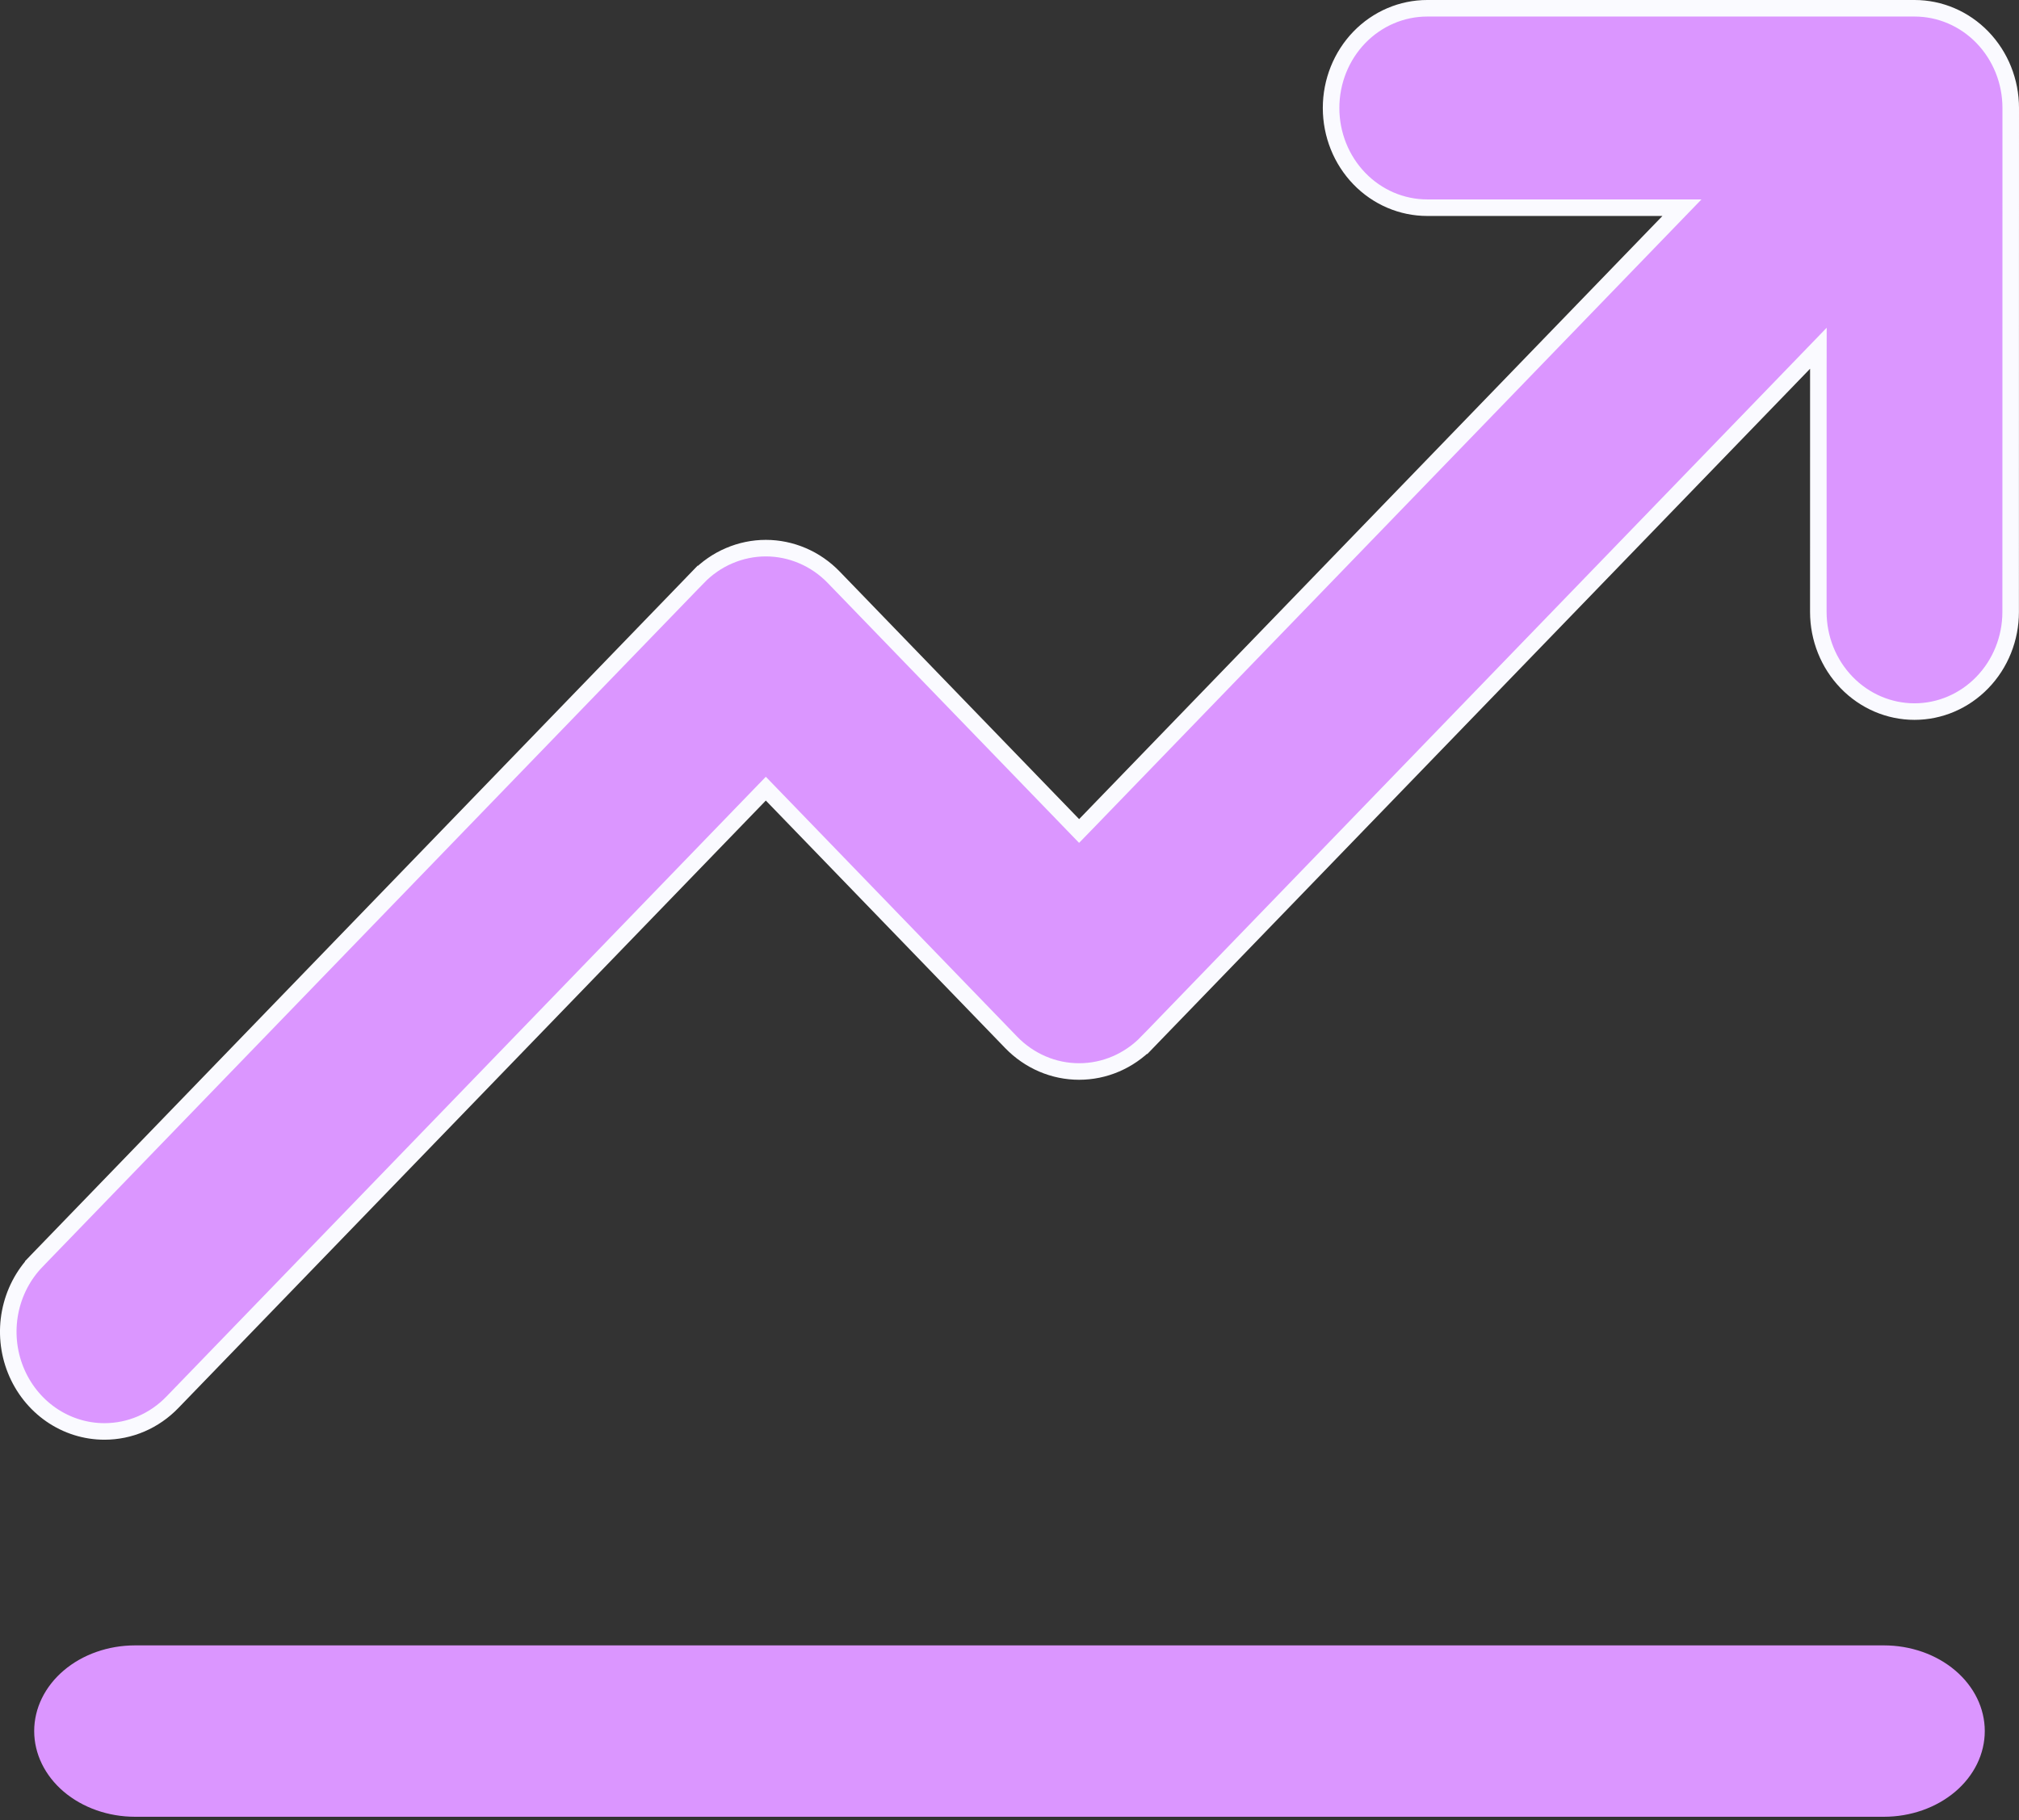 <svg width="61" height="55" viewBox="0 0 61 55" fill="none" xmlns="http://www.w3.org/2000/svg">
<rect x="0" y="0" width="61" height="55" fill="#333333" stroke="none"/>
<path d="M3.156 43.256H3.155C2.583 43.256 2.022 43.08 1.544 42.75C1.067 42.42 0.693 41.95 0.472 41.398C0.251 40.847 0.193 40.239 0.306 39.653C0.419 39.067 0.697 38.53 1.104 38.109L0.925 37.936L1.104 38.109L21.087 17.444L20.907 17.27L21.087 17.444C21.357 17.165 21.677 16.943 22.029 16.793C22.381 16.642 22.758 16.564 23.138 16.564C23.518 16.564 23.895 16.642 24.247 16.793C24.599 16.943 24.919 17.165 25.189 17.444L32.424 24.926L32.603 25.111L32.783 24.926L50.407 6.7L50.817 6.276H50.228H43.121C42.353 6.276 41.615 5.961 41.069 5.396C40.524 4.832 40.216 4.065 40.216 3.263C40.216 2.461 40.524 1.694 41.069 1.129C41.615 0.565 42.353 0.25 43.121 0.25H57.845C58.613 0.25 59.351 0.565 59.896 1.129C60.442 1.694 60.75 2.461 60.75 3.263L60.748 18.49C60.748 19.292 60.44 20.059 59.894 20.623C59.348 21.188 58.61 21.503 57.843 21.503C57.075 21.503 56.337 21.188 55.791 20.623C55.245 20.059 54.937 19.292 54.937 18.49L54.938 11.142L54.939 10.523L54.509 10.968L34.655 31.5L34.835 31.674L34.655 31.5C34.385 31.779 34.064 32 33.712 32.151C33.361 32.302 32.984 32.379 32.603 32.379C32.223 32.379 31.846 32.302 31.494 32.151C31.143 32 30.822 31.779 30.552 31.5L23.318 24.018L23.138 23.832L22.958 24.018L5.207 42.376L5.206 42.377C4.937 42.656 4.616 42.877 4.265 43.028C3.913 43.179 3.536 43.256 3.156 43.256Z" fill="#DB96FF" stroke="#FAFAFF" stroke-width="0.5"/>
<path d="M56.917 49.721H4.082C3.273 49.721 2.498 49.993 1.926 50.479C1.355 50.965 1.033 51.623 1.033 52.31C1.033 52.997 1.355 53.656 1.926 54.142C2.498 54.627 3.273 54.9 4.082 54.9H56.917C57.726 54.9 58.501 54.627 59.073 54.142C59.645 53.656 59.966 52.997 59.966 52.31C59.966 51.623 59.645 50.965 59.073 50.479C58.501 49.993 57.726 49.721 56.917 49.721Z" fill="#DB96FF"/>
</svg>
